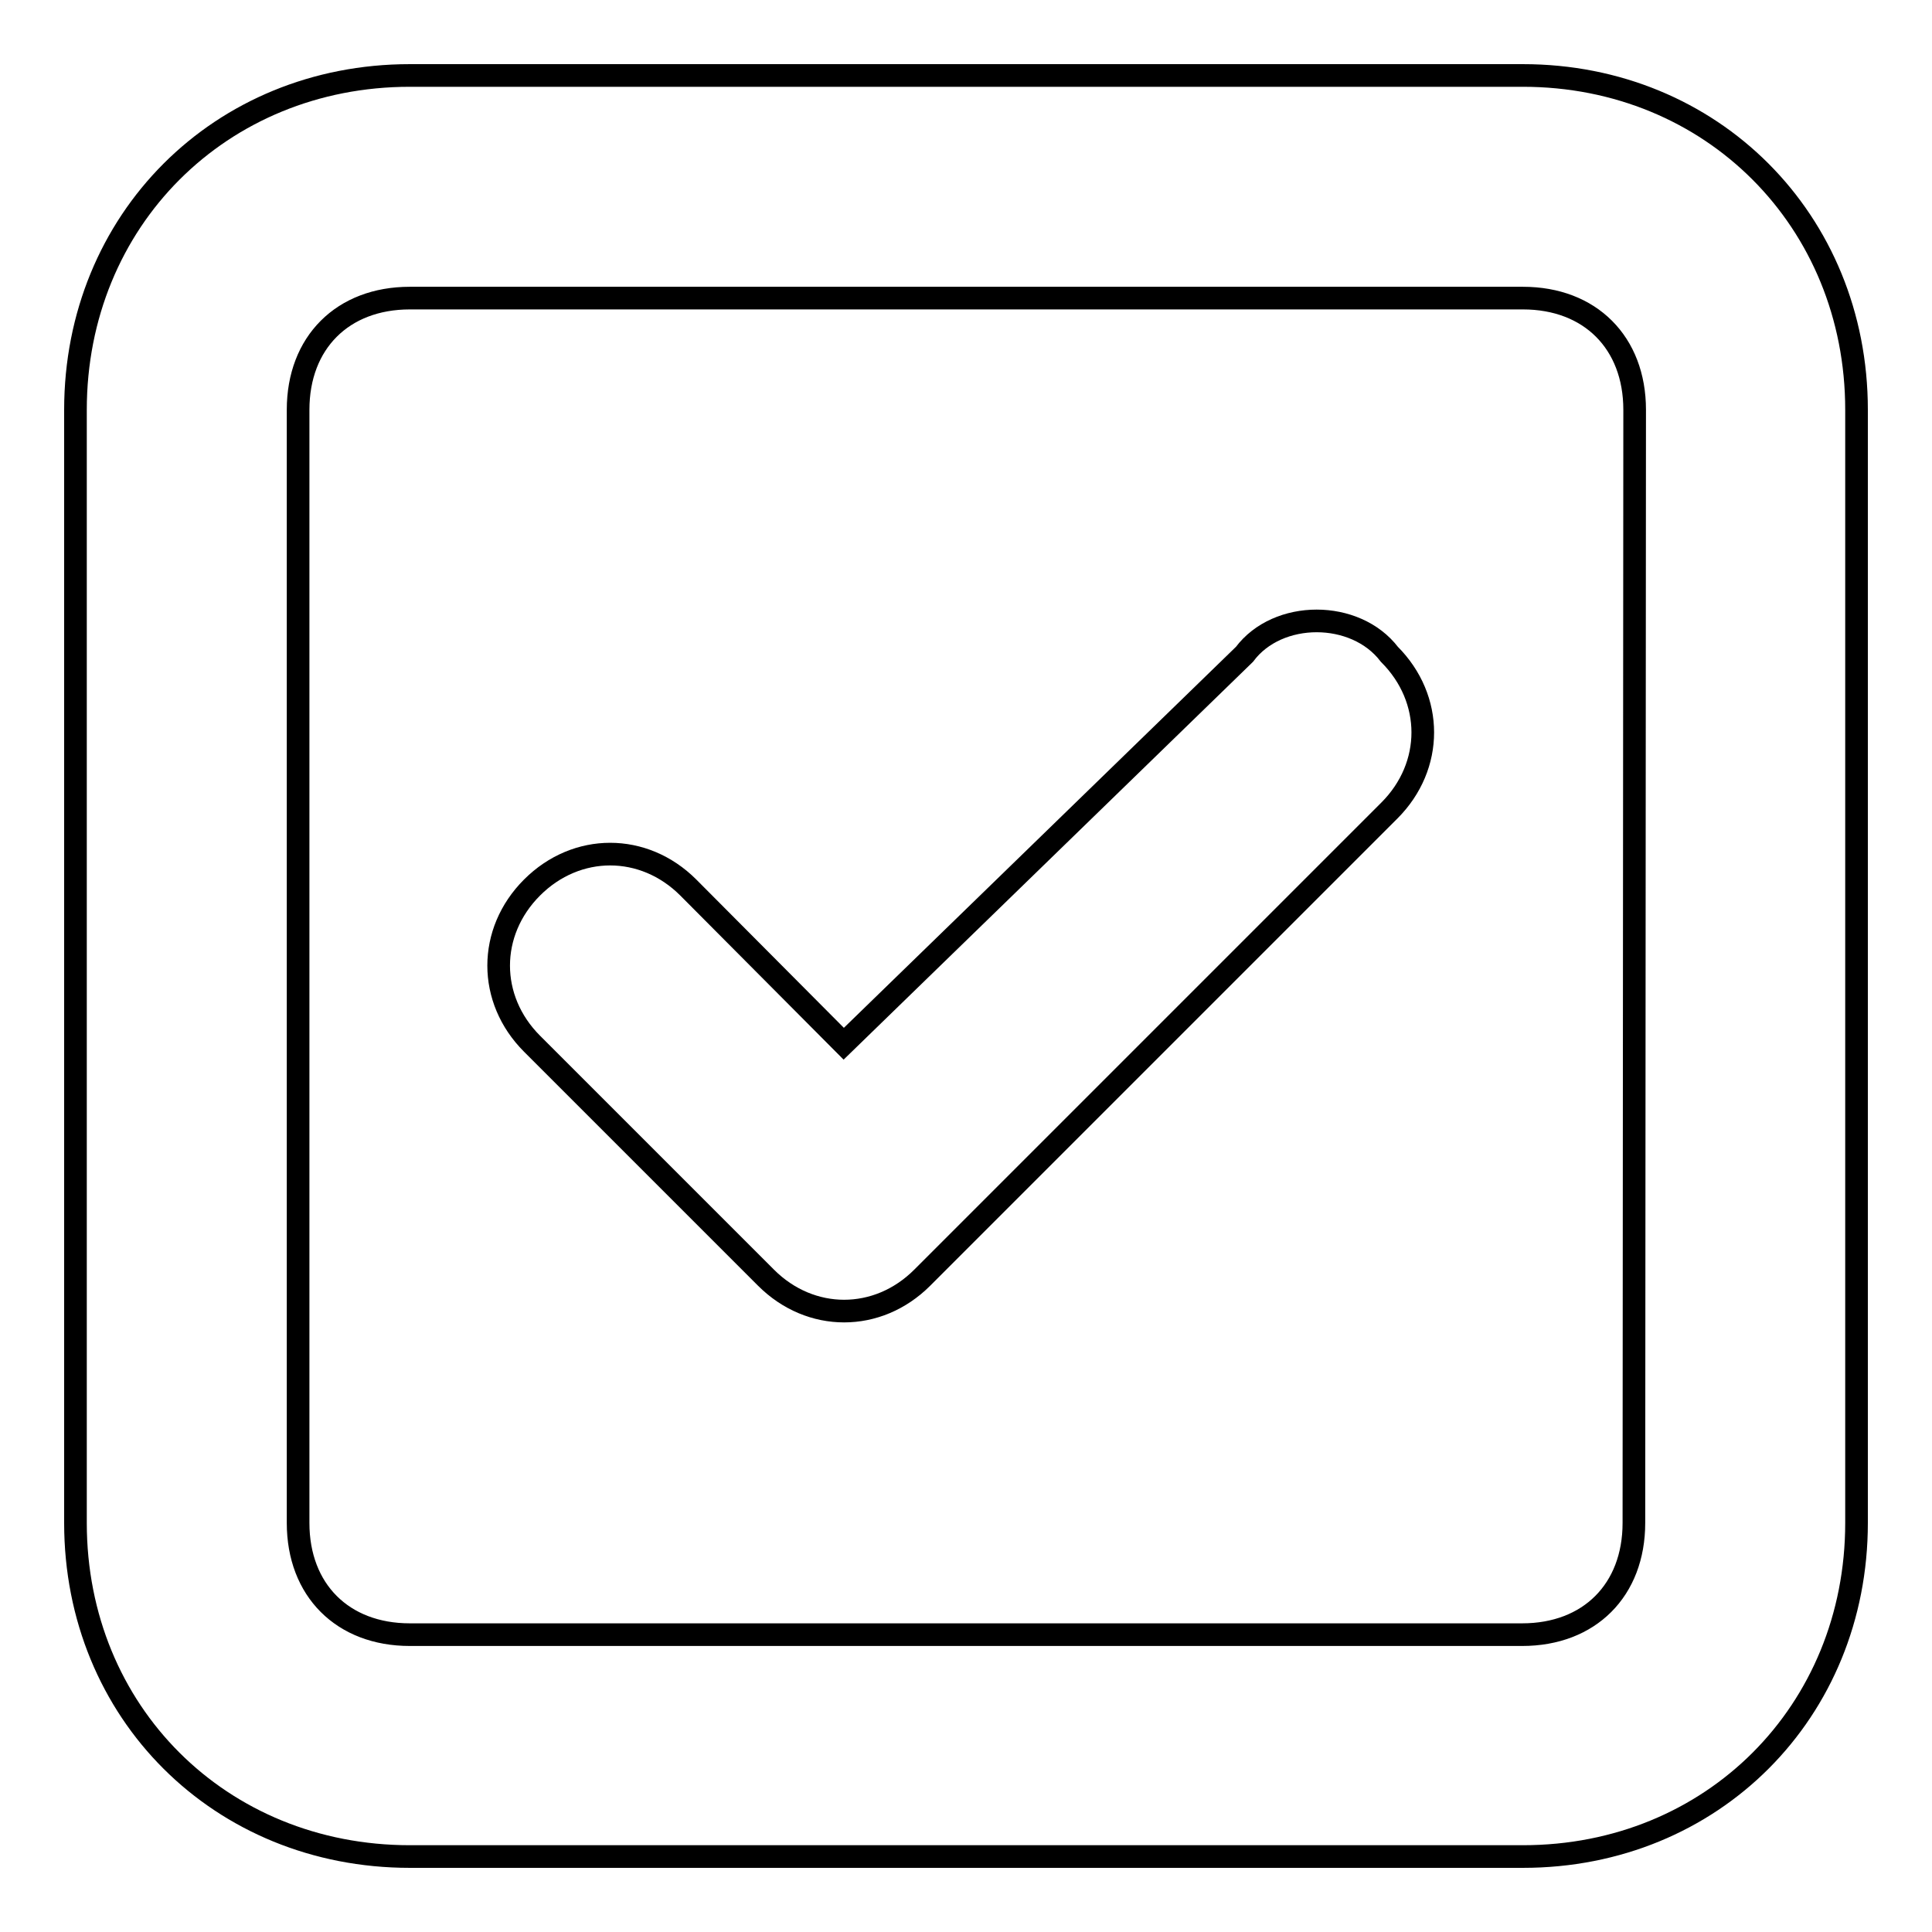 <?xml version="1.0" encoding="utf-8"?>
<!-- Svg Vector Icons : http://www.onlinewebfonts.com/icon -->
<!DOCTYPE svg PUBLIC "-//W3C//DTD SVG 1.1//EN" "http://www.w3.org/Graphics/SVG/1.1/DTD/svg11.dtd">
<svg version="1.1" xmlns="http://www.w3.org/2000/svg" xmlns:xlink="http://www.w3.org/1999/xlink" x="0px" y="0px" viewBox="0 0 256 256" enable-background="new 0 0 256 256" xml:space="preserve">
<g><g><path stroke-width="3" fill-opacity="0" stroke="#000000"  d="M201.8,10H54.3C29.2,10,10,29.2,10,54.3v147.5c0,25.1,19.2,44.2,44.3,44.2h147.5c25.1,0,44.2-19.2,44.2-44.2V54.3C246,29.2,226.8,10,201.8,10z M216.5,201.8c0,8.9-5.9,14.8-14.8,14.8H54.3c-8.9,0-14.8-5.9-14.8-14.8V54.3c0-8.9,5.9-14.8,14.8-14.8h147.5c8.9,0,14.8,5.9,14.8,14.8L216.5,201.8L216.5,201.8z M164.9,86.7l-53.1,51.6l-20.6-20.7c-5.9-5.9-14.8-5.9-20.7,0s-5.9,14.8,0,20.7l31,31c5.9,5.9,14.8,5.9,20.7,0l61.9-61.9c5.9-5.9,5.9-14.8,0-20.7C179.6,80.8,169.3,80.8,164.9,86.7z"/></g></g>
</svg>